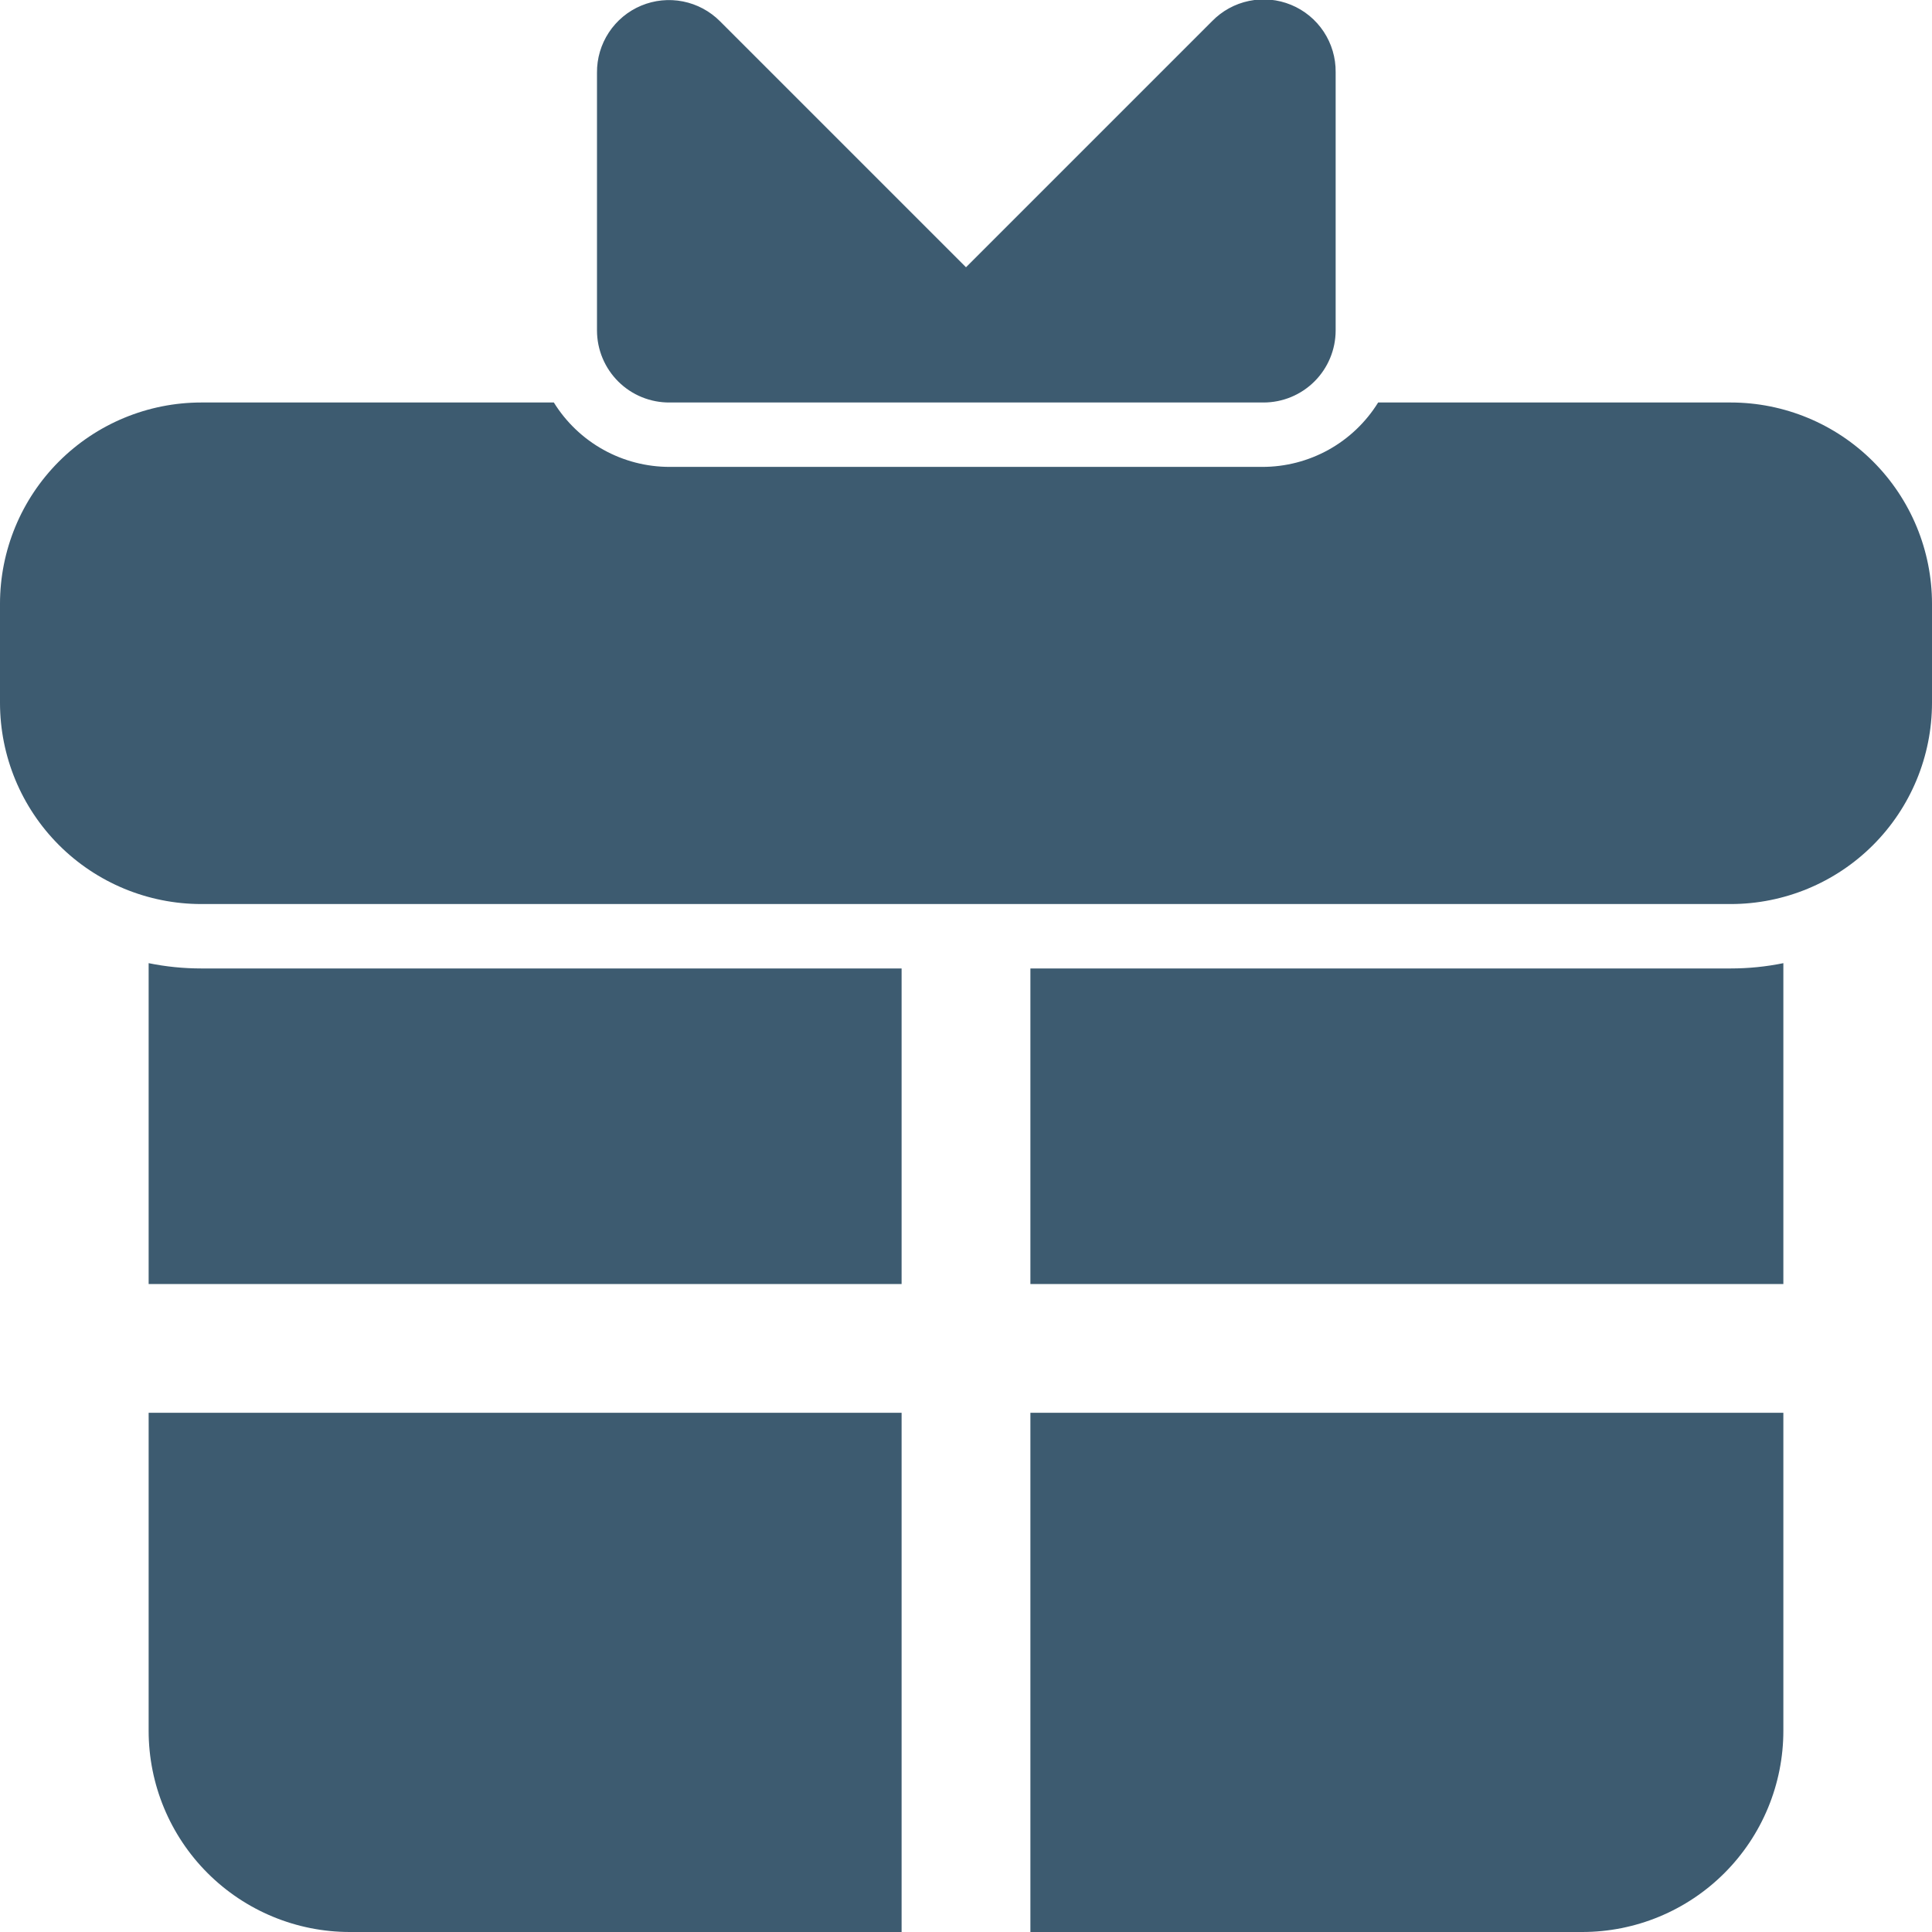 <svg width="160" height="160" viewBox="0 0 160 160" fill="none" xmlns="http://www.w3.org/2000/svg">
<g clip-path="url(#clip0)">
<path d="M74.667 106.336V80.203H16.662C15.2 80.203 13.742 80.057 12.31 79.765V106.336H74.667Z" fill="#3D5B70"/>
<path d="M85.333 106.336H147.69V79.765C146.258 80.057 144.8 80.203 143.338 80.203H85.333V106.336Z" fill="#3D5B70"/>
<path d="M85.333 117.002V160H131.029C133.217 160 135.384 159.569 137.405 158.732C139.426 157.894 141.263 156.667 142.81 155.12C144.358 153.573 145.585 151.736 146.422 149.714C147.259 147.693 147.69 145.526 147.69 143.338V117.002H85.333Z" fill="#3D5B70"/>
<path d="M74.667 117.002H12.31V143.338C12.31 147.757 14.065 151.995 17.19 155.12C20.314 158.244 24.552 160 28.971 160H74.667V117.002Z" fill="#3D5B70"/>
<path d="M143.339 33.333H114.133C113.12 34.967 111.707 36.314 110.027 37.248C108.346 38.181 106.455 38.669 104.533 38.666H55.467C53.545 38.669 51.654 38.181 49.973 37.248C48.293 36.314 46.88 34.967 45.867 33.333H16.661C12.242 33.336 8.004 35.094 4.879 38.22C1.755 41.346 -9.04604e-07 45.585 0 50.005L0 58.208C0.003 62.626 1.759 66.862 4.883 69.986C8.007 73.11 12.243 74.866 16.661 74.869H143.339C147.757 74.866 151.993 73.11 155.117 69.986C158.241 66.862 159.997 62.626 160 58.208V50.005C160 45.585 158.245 41.346 155.121 38.22C151.996 35.094 147.759 33.336 143.339 33.333V33.333Z" fill="#3D5B70"/>
<path d="M100.373 1.76L80 22.133L59.626 1.76C58.79 0.92 57.722 0.349 56.559 0.119C55.397 -0.111 54.192 0.01 53.099 0.468C52.005 0.926 51.073 1.7 50.422 2.69C49.77 3.68 49.428 4.841 49.44 6.027V27.371C49.441 28.159 49.598 28.939 49.903 29.666C50.207 30.392 50.652 31.052 51.212 31.606C51.772 32.161 52.436 32.599 53.167 32.895C53.897 33.191 54.678 33.34 55.466 33.333H104.64C106.222 33.333 107.74 32.705 108.86 31.587C109.98 30.47 110.61 28.953 110.613 27.371V5.973C110.625 4.781 110.279 3.614 109.621 2.62C108.963 1.627 108.022 0.853 106.92 0.4C105.817 -0.054 104.605 -0.167 103.438 0.076C102.271 0.318 101.203 0.905 100.373 1.76V1.76Z" fill="#3D5B70"/>
</g>
<defs>
<clipPath id="clip0">
<rect width="160" height="160" fill="white"/>
</clipPath>
</defs>
</svg>
